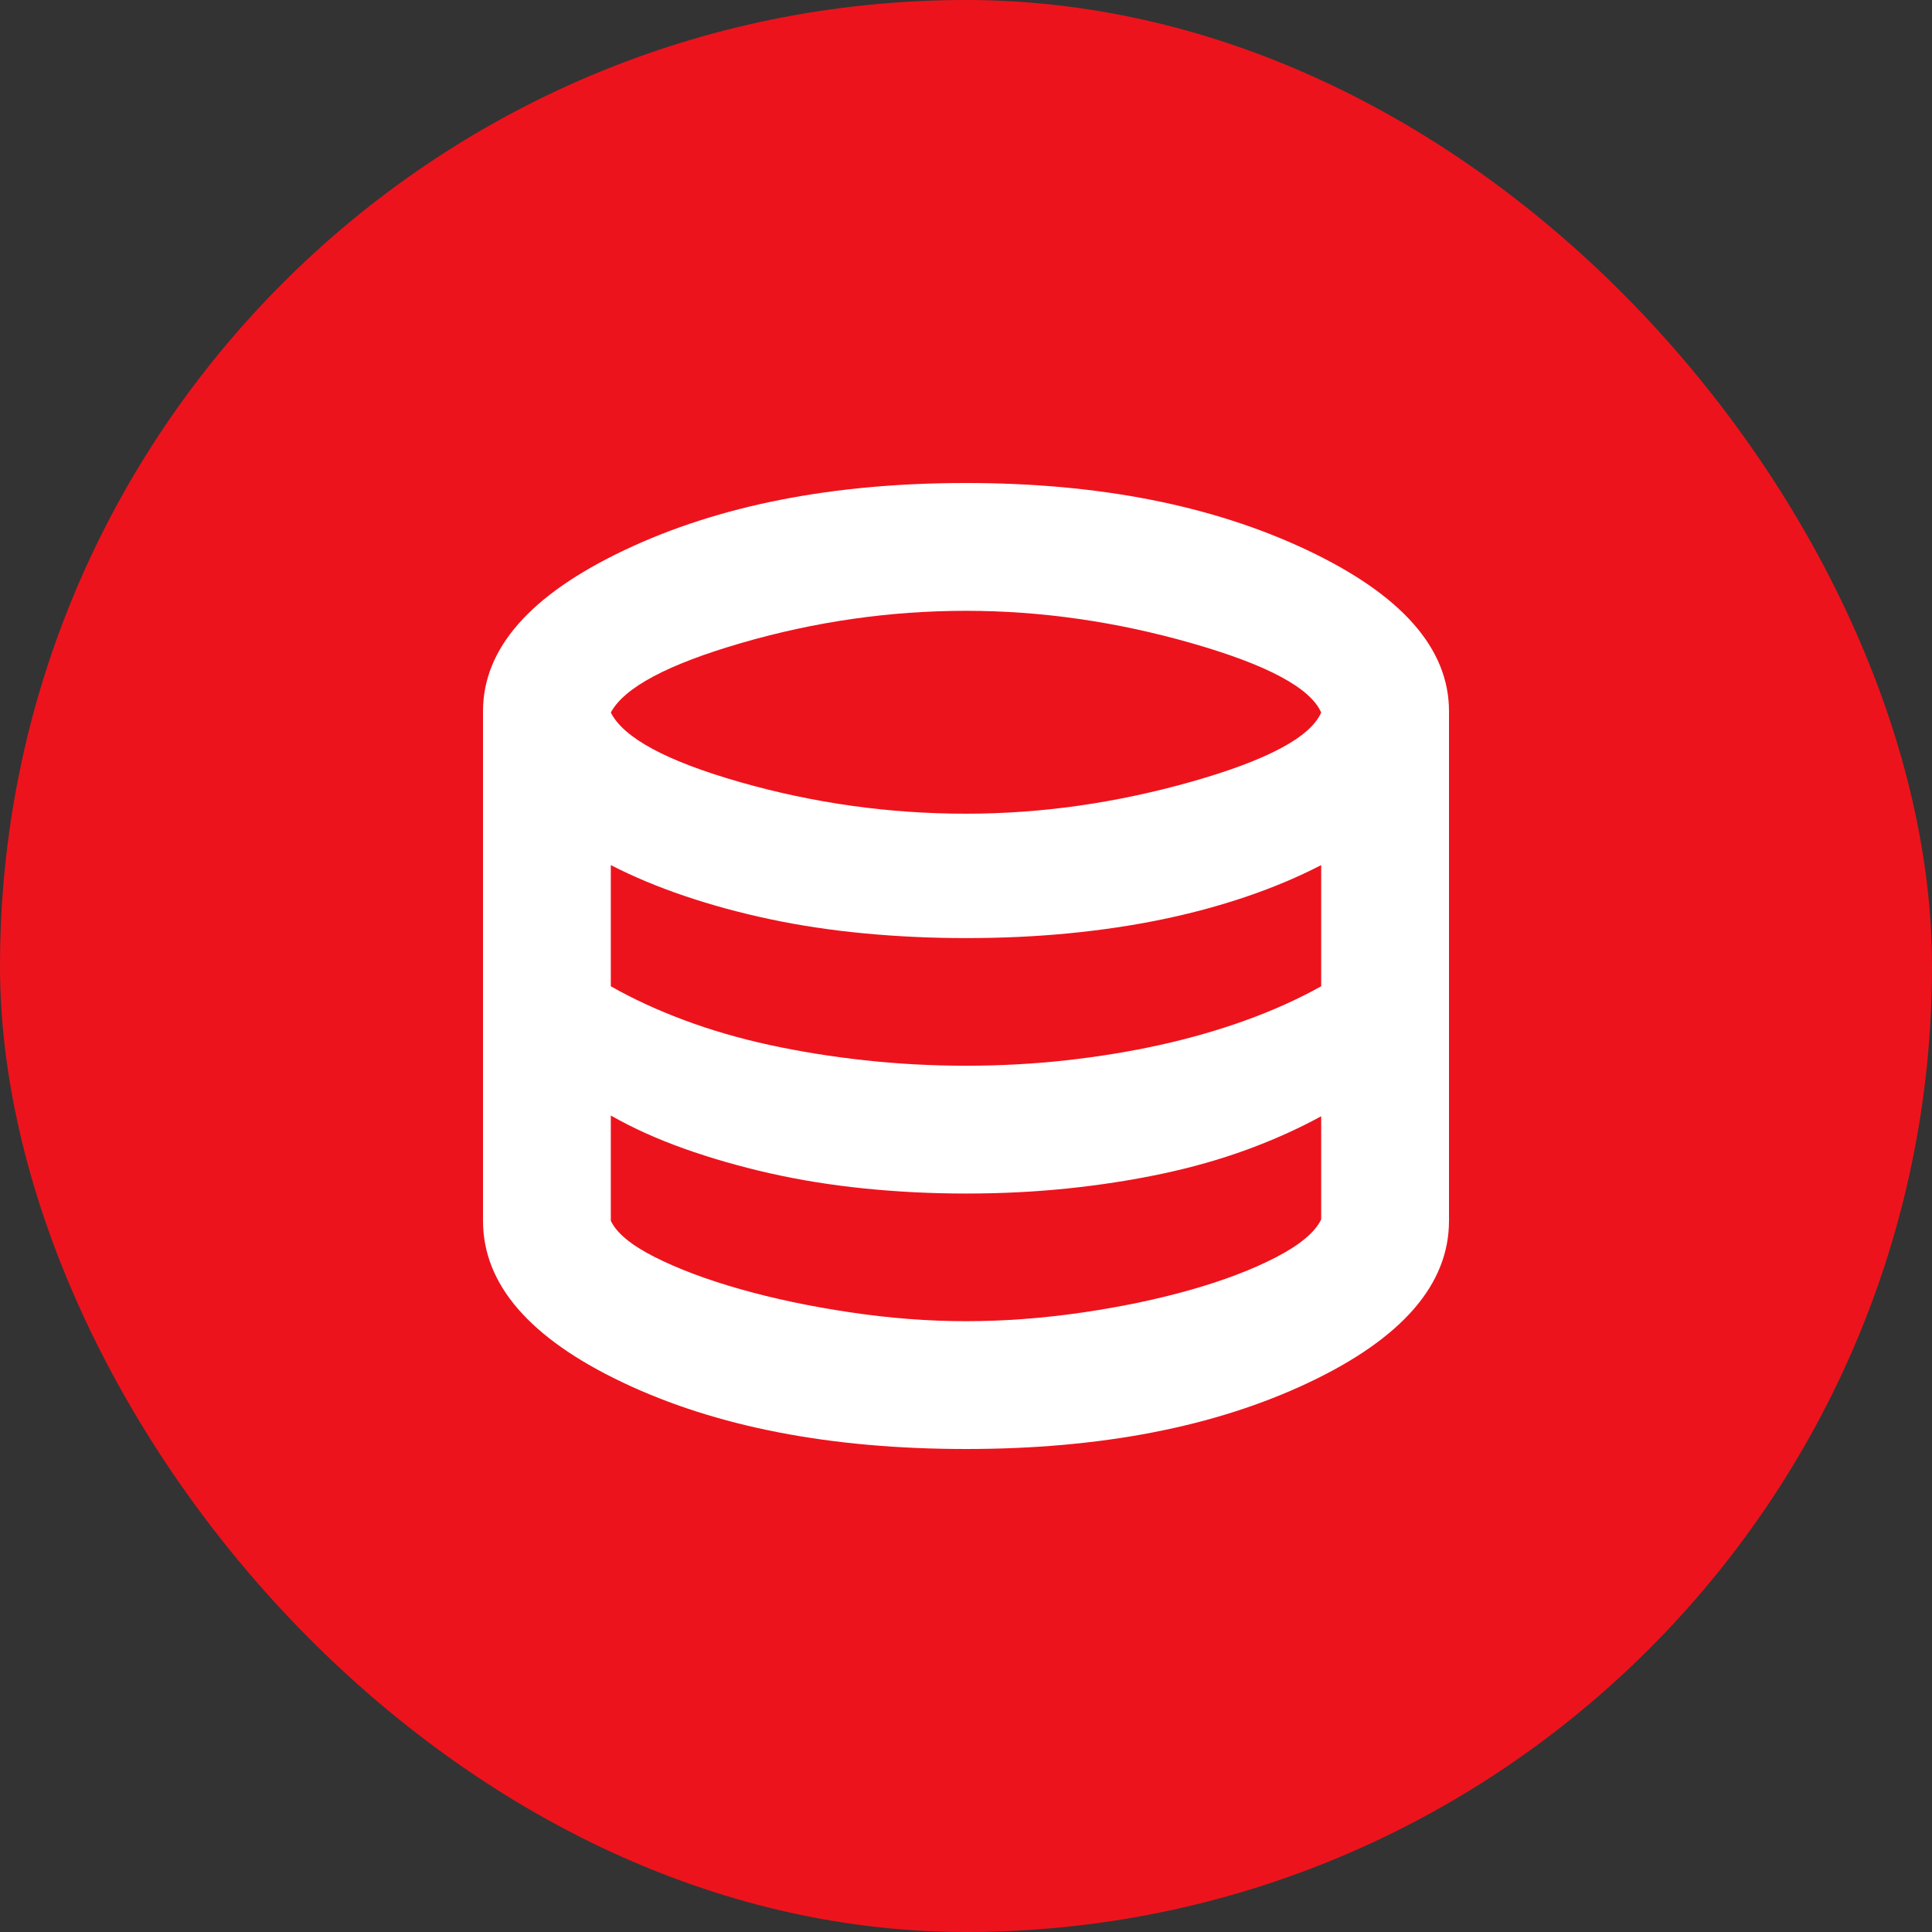 <?xml version="1.0" encoding="UTF-8"?> <svg xmlns="http://www.w3.org/2000/svg" width="160" height="160" viewBox="0 0 160 160" fill="none"><rect x="0" y="0" width="160" height="160" fill="#333333" stroke="none"/><rect width="160" height="160" rx="80" fill="#ED131C"></rect><path d="M80 120C68.786 120 59.315 118.166 51.589 114.499C43.863 110.831 40 106.364 40 101.096V58.904C40 53.707 43.908 49.257 51.724 45.554C59.541 41.851 68.966 40 80 40C90.995 40 100.41 41.851 108.246 45.554C116.082 49.257 120 53.707 120 58.904V101.096C120 106.364 116.127 110.831 108.382 114.499C100.635 118.166 91.175 120 80 120ZM80 67.388C86.219 67.388 92.453 66.501 98.702 64.729C104.951 62.955 108.522 61.049 109.415 59.01C108.522 56.97 104.949 55.057 98.695 53.268C92.441 51.479 86.21 50.585 80 50.585C73.721 50.585 67.524 51.472 61.41 53.245C55.298 55.019 51.689 56.94 50.585 59.01C51.649 61.119 55.228 63.043 61.321 64.781C67.415 66.519 73.641 67.388 80 67.388ZM80 88.259C82.834 88.259 85.603 88.109 88.306 87.808C91.008 87.507 93.598 87.083 96.074 86.536C98.551 85.988 100.917 85.307 103.171 84.495C105.426 83.681 107.508 82.742 109.415 81.678V71.644C107.508 72.628 105.446 73.498 103.231 74.251C101.016 75.005 98.68 75.636 96.223 76.144C93.767 76.651 91.187 77.035 88.484 77.297C85.782 77.558 82.954 77.689 80 77.689C77.126 77.689 74.313 77.558 71.56 77.297C68.807 77.035 66.192 76.641 63.715 76.113C61.239 75.586 58.891 74.945 56.671 74.192C54.451 73.439 52.423 72.589 50.585 71.644V81.678C52.383 82.703 54.392 83.632 56.611 84.465C58.831 85.298 61.199 85.988 63.715 86.536C66.231 87.083 68.866 87.507 71.619 87.808C74.373 88.109 77.166 88.259 80 88.259ZM80 109.415C83.115 109.415 86.303 109.179 89.564 108.706C92.825 108.234 95.842 107.603 98.615 106.815C101.388 106.026 103.754 105.122 105.712 104.102C107.67 103.083 108.905 102.045 109.415 100.991V92.442C107.547 93.466 105.505 94.385 103.29 95.199C101.075 96.011 98.719 96.682 96.223 97.209C93.727 97.737 91.127 98.141 88.425 98.422C85.722 98.703 82.914 98.844 80 98.844C77.126 98.844 74.313 98.703 71.56 98.422C68.807 98.141 66.182 97.717 63.686 97.15C61.189 96.582 58.831 95.902 56.611 95.109C54.392 94.316 52.383 93.407 50.585 92.382V101.096C51.056 102.111 52.263 103.11 54.206 104.095C56.149 105.079 58.507 105.966 61.28 106.755C64.053 107.544 67.088 108.185 70.384 108.677C73.68 109.169 76.885 109.415 80 109.415Z" fill="white"></path></svg> 